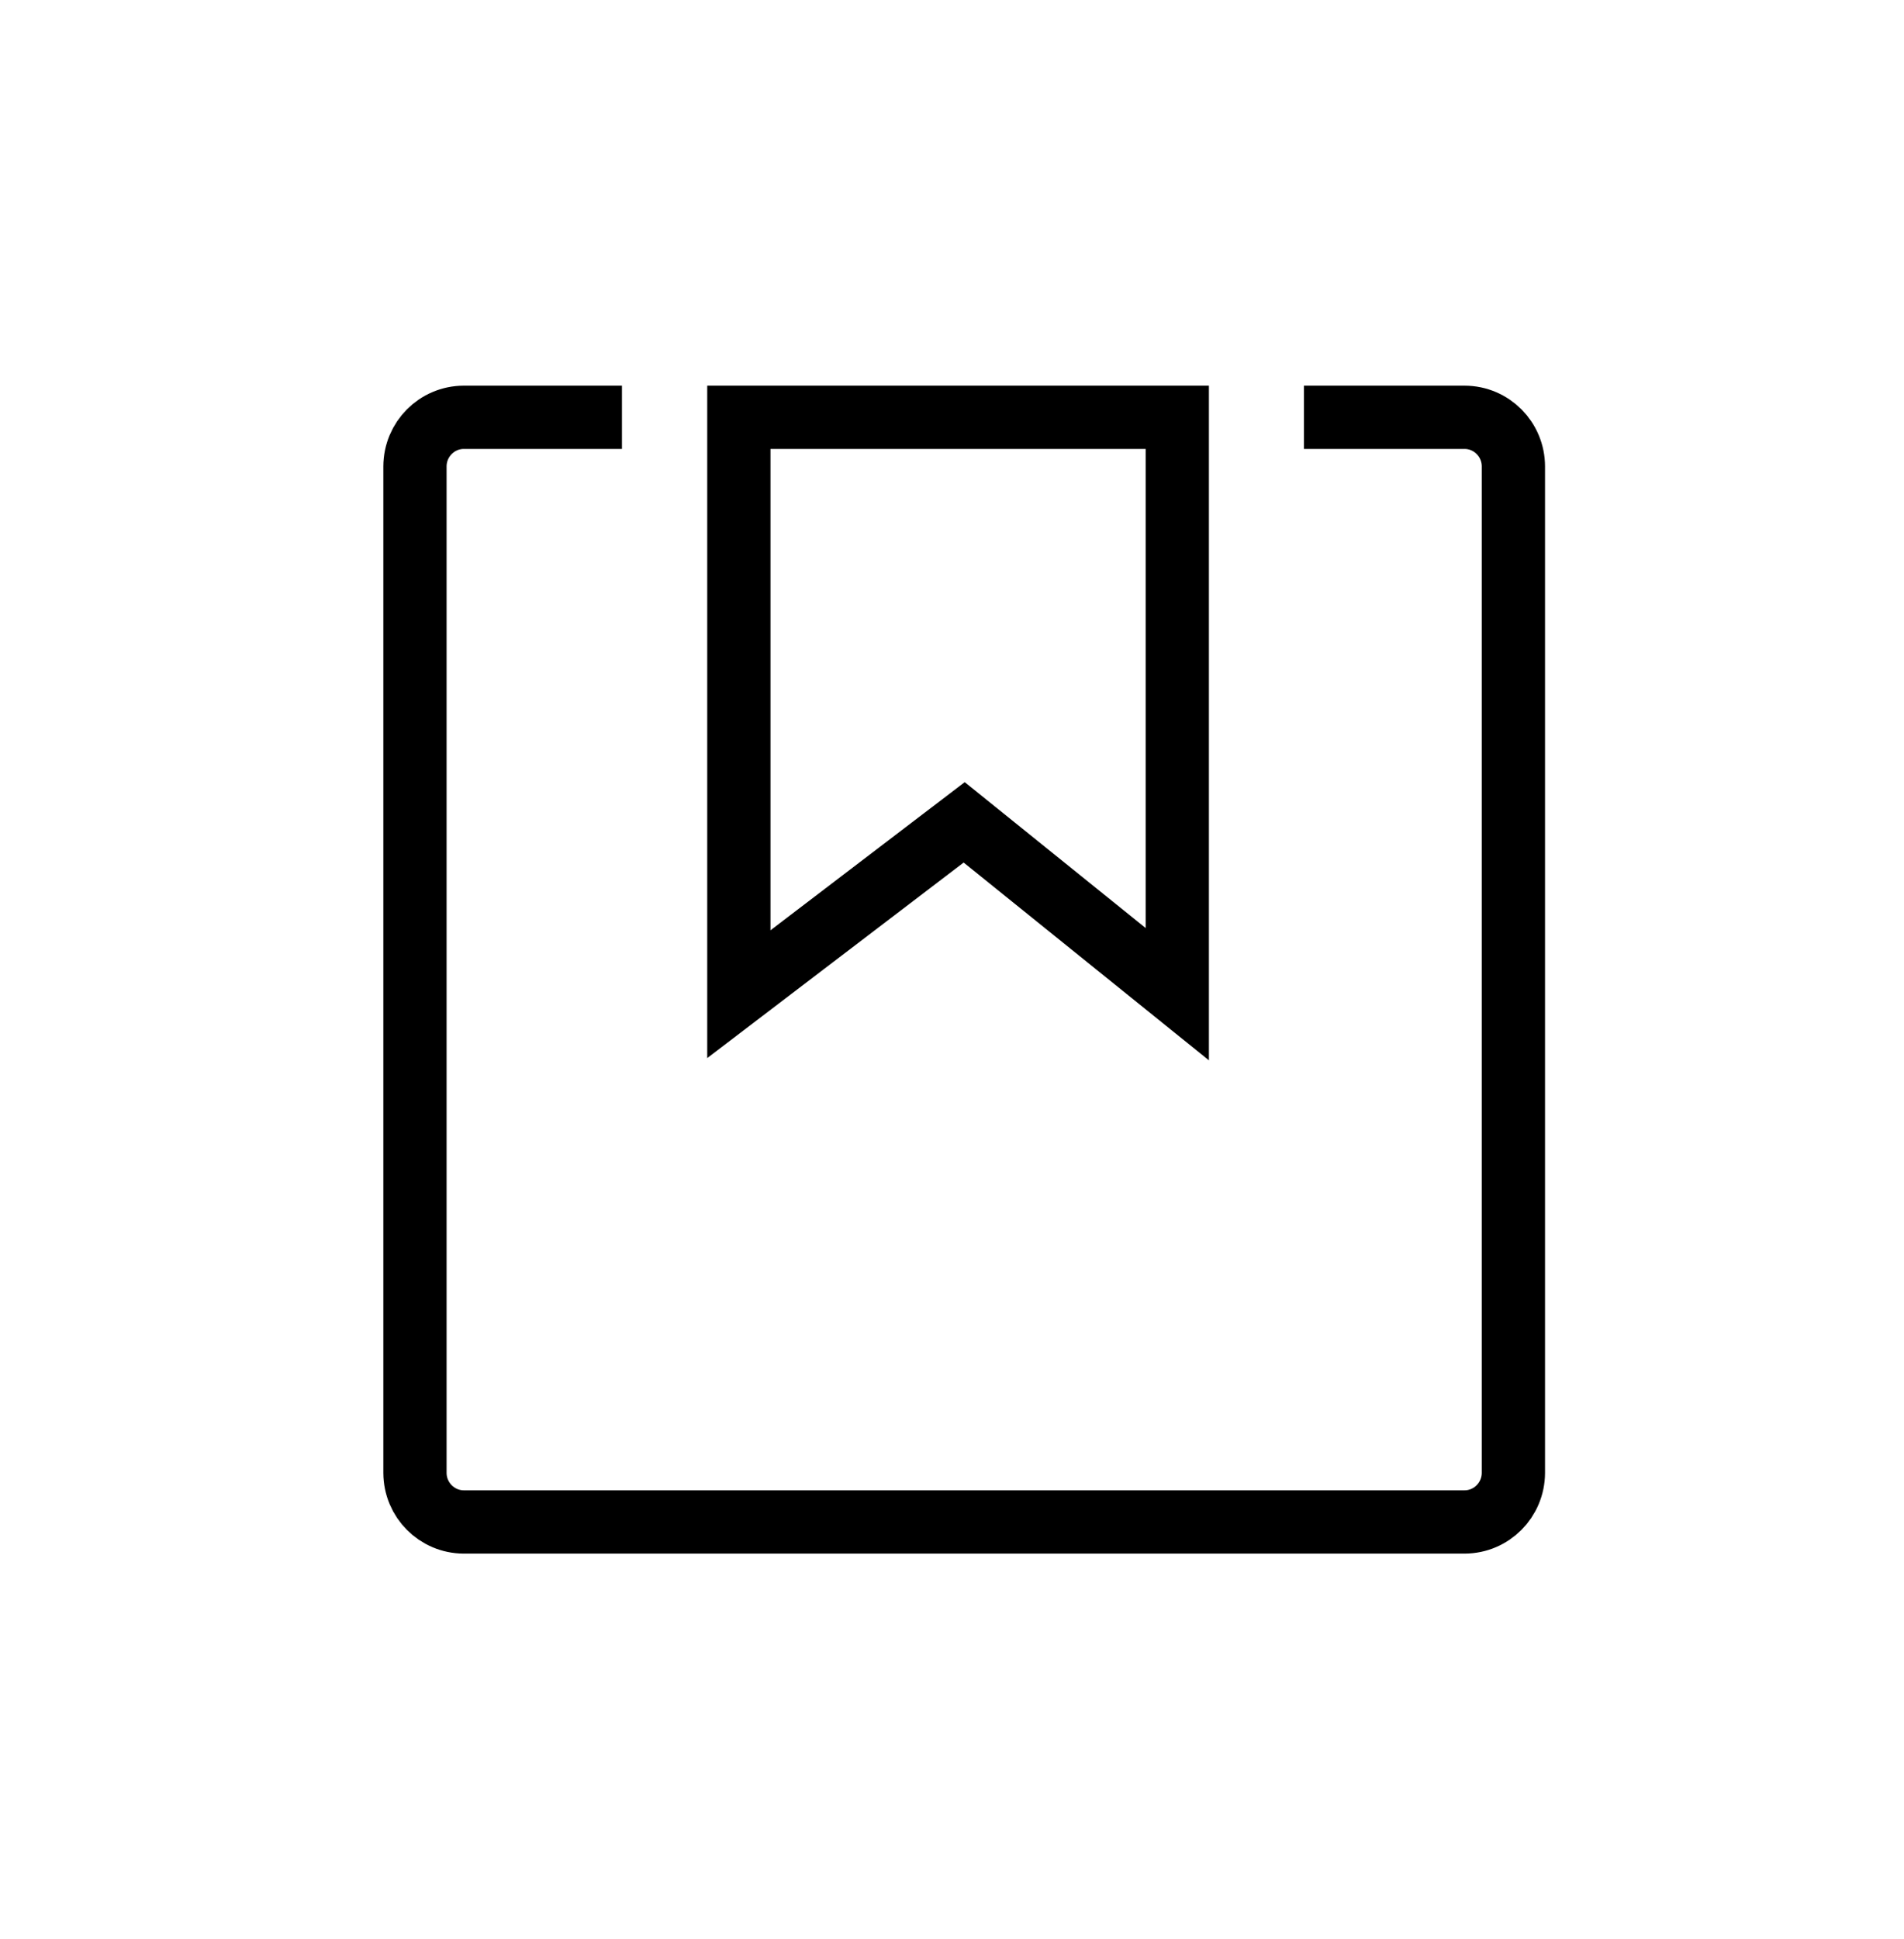 <svg xmlns="http://www.w3.org/2000/svg" width="55" height="56" viewBox="0 0 55 56">
    <g fill="none" fill-rule="evenodd">
        <g stroke="#000" stroke-width="1.827">
            <g>
                <g>
                    <g>
                        <path d="M15.865 11.696L9.356 16.658 9.356 0 22.021 0 22.021 16.658z" transform="translate(-36 -673) translate(21 654) translate(15 19) translate(11.987 12.05)"/>
                        <path d="M5.979 0H1.41C.632.002.002.636 0 1.418V30.48c.002.782.632 1.415 1.41 1.418h28.91c.778-.003 1.408-.636 1.41-1.418V1.418C31.729.636 31.099.002 30.32 0h-4.64" transform="translate(-36 -673) translate(21 654) translate(15 19) translate(11.987 12.05)"/>
                    </g>
                </g>
            </g>
        </g>
    </g>
</svg>
